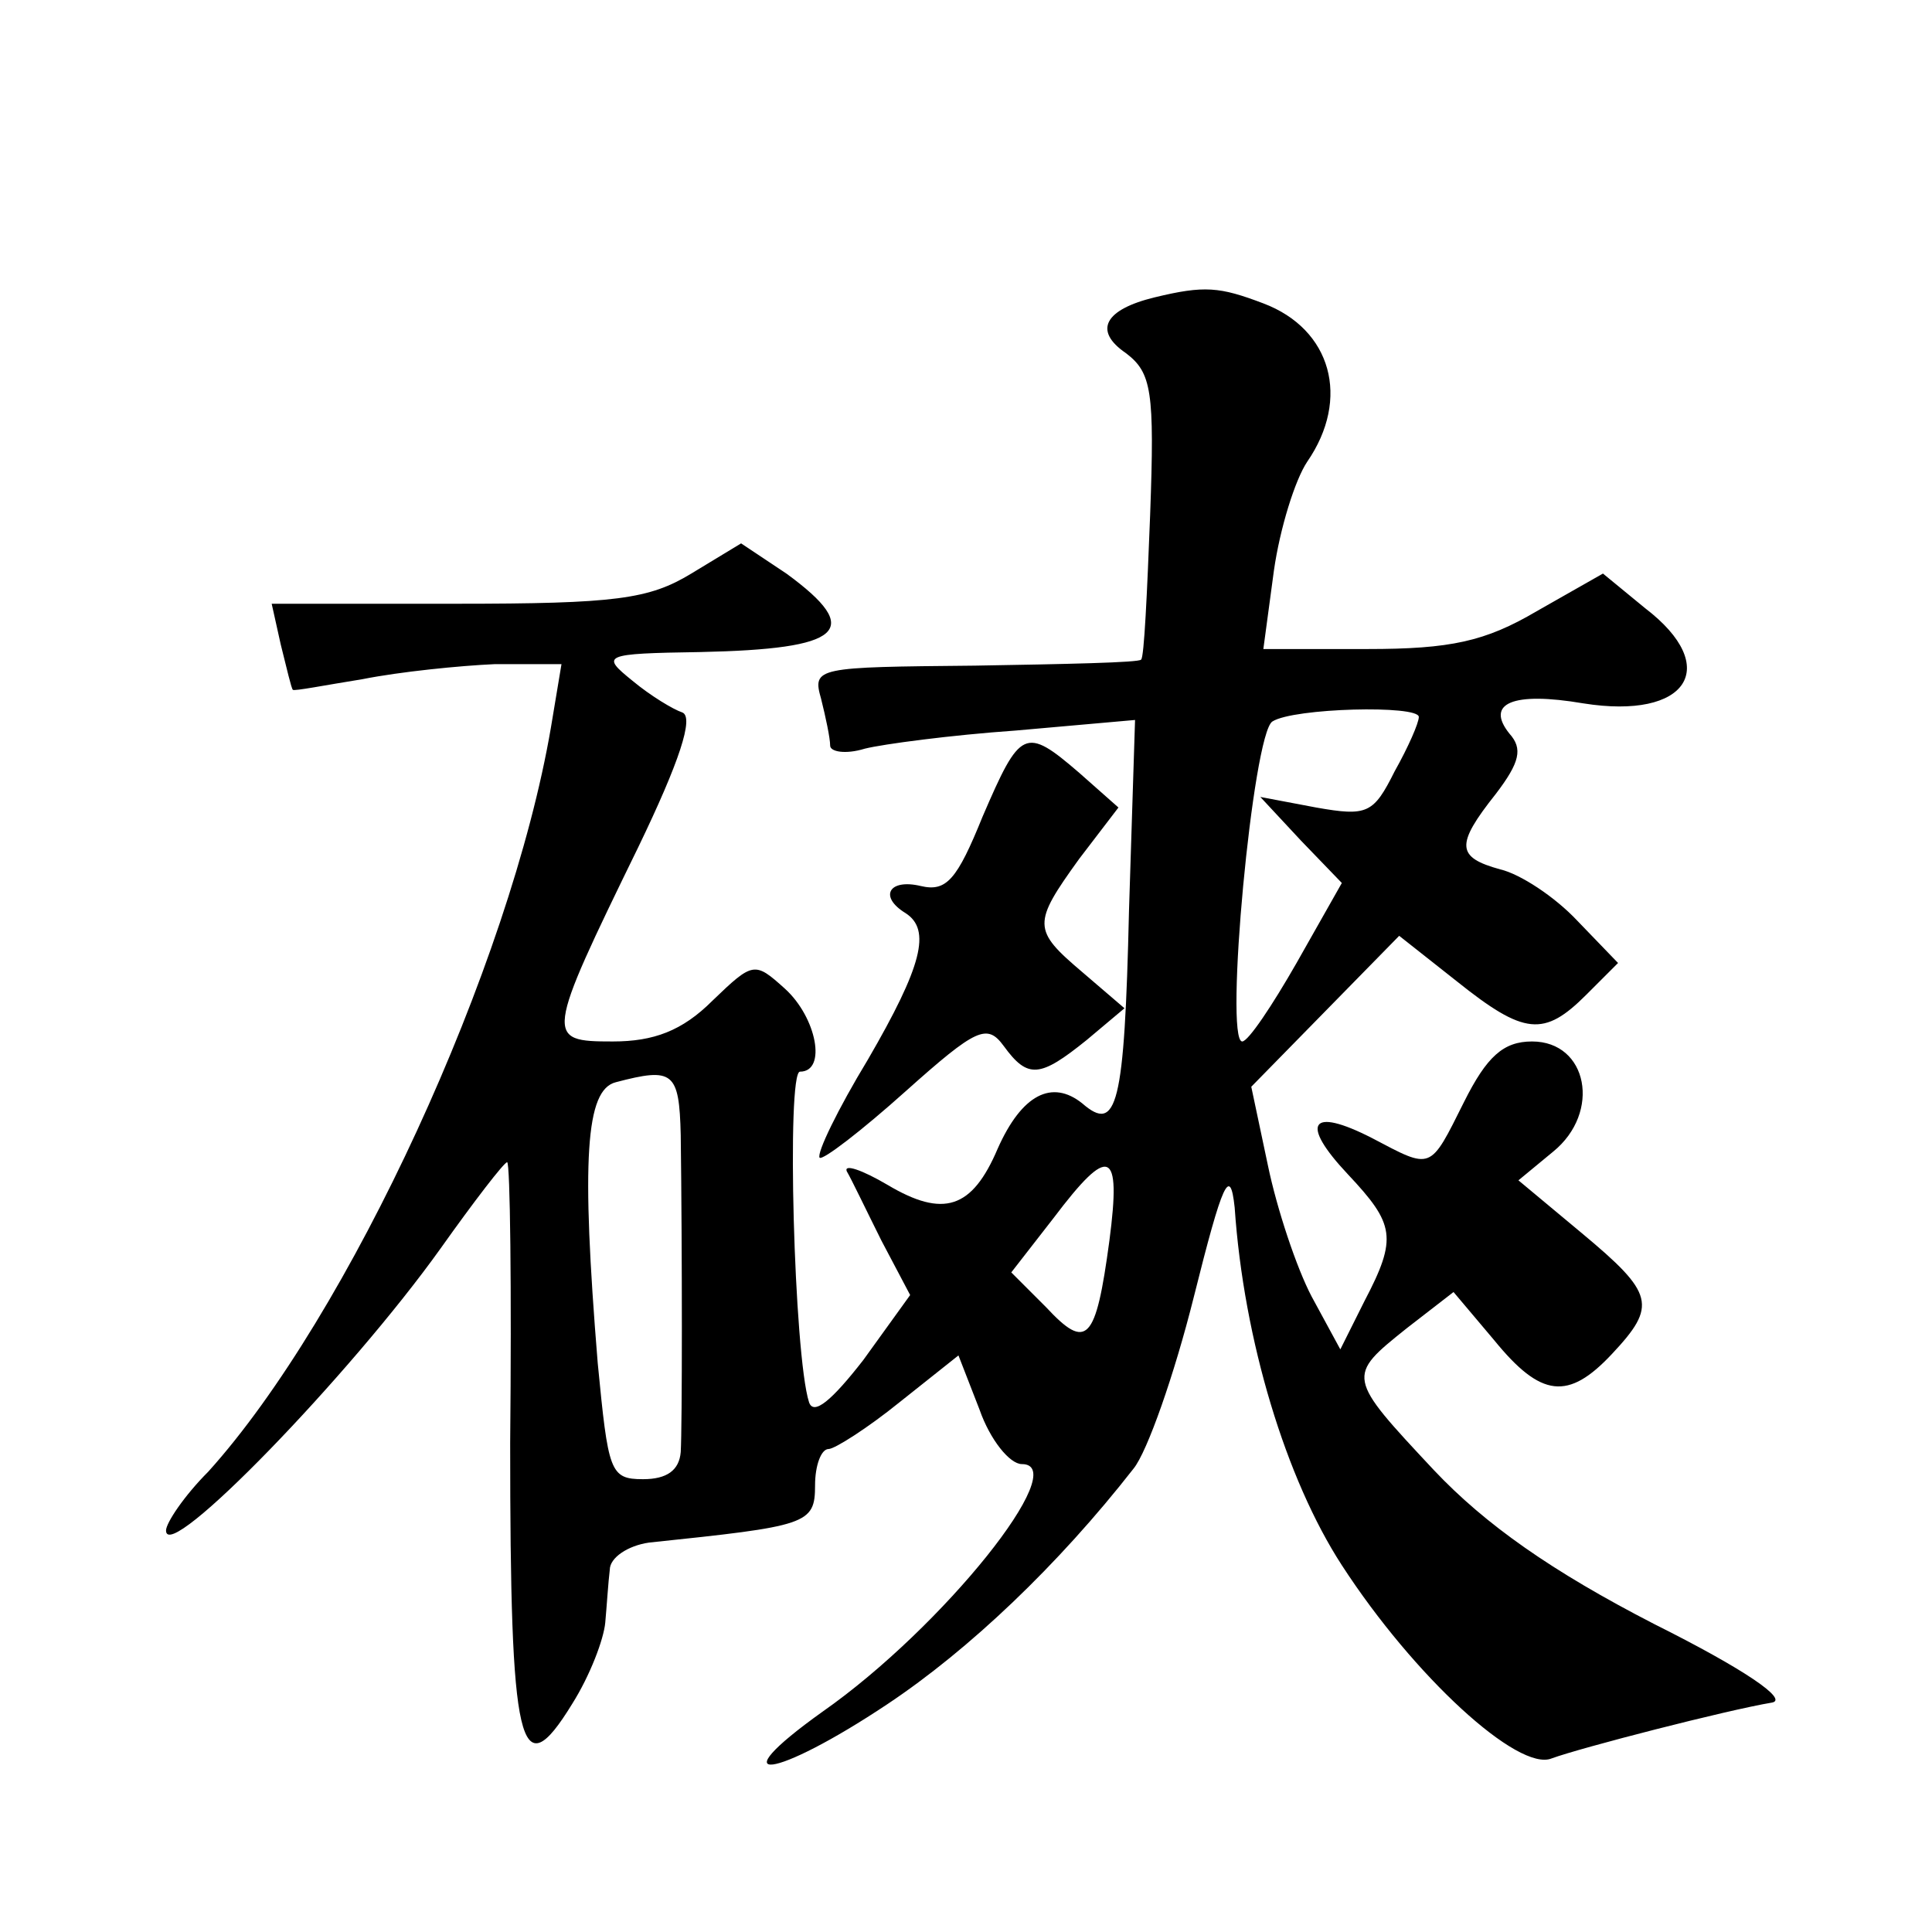 <?xml version="1.0" standalone="no"?>
<!DOCTYPE svg PUBLIC "-//W3C//DTD SVG 20010904//EN"
 "http://www.w3.org/TR/2001/REC-SVG-20010904/DTD/svg10.dtd">
<svg version="1.0" xmlns="http://www.w3.org/2000/svg"
 width="128pt" height="128pt" viewBox="0 0 128 128"
 preserveAspectRatio="xMidYMid meet">
<g transform="translate(0,128) scale(0.1,-0.1)"
fill="#0" stroke="none">
<path d="M765 1083 c-33 -8 -41 -22 -19 -37 17 -13 19 -25 16 -107 -2 -52 -4 -95
-6 -96 -1 -2 -51 -3 -110 -4 -105 -1 -108 -1 -102 -22 3 -12 6 -26 6 -31 0 -4 10
-6 23 -2 12 3 57 9 100 12 l79 7 -4 -126 c-3 -130 -8 -148 -31 -128 -20 16 -40
6 -56 -30 -17 -40 -36 -46 -73 -24 -17 10 -29 14 -27 9 3 -5 13 -26 23 -46 l19
-36 -31 -43 c-21 -27 -33 -37 -36 -28 -10 31 -15 219 -6 219 18 0 11 36 -10 55
-20 18 -21 18 -48 -8 -20 -20 -39 -27 -66 -27 -45 0 -45 2 17 129 27 56 37 86 29
89 -6 2 -21 11 -33 21 -21 17 -20 18 45 19 94 2 109 14 57 52 l-30 20 -33 -20 c-28
-17 -50 -20 -156 -20 l-122 0 6 -27 c4 -16 7 -29 8 -30 1 -1 21 3 46 7 25 5 65
9 88 10 l44 0 -7 -42 c-27 -158 -134 -390 -227 -493 -16 -16 -28 -34 -28 -39 0
-23 122 103 182 187 22 31 42 57 44 57 2 0 3 -84 2 -186 0 -202 6 -230 41 -173
12 19 21 43 22 54 1 11 2 27 3 35 0 8 12 16 26 18 105 11 110 12 110 38 0 13 4
24 9 24 4 0 26 14 47 31 l39 31 14 -36 c7 -20 20 -36 28 -36 34 0 -52 -108 -132
-164 -70 -50 -32 -45 43 5 54 36 113 92 163 156 9 11 27 62 40 114 19 76 24 87
27 59 6 -88 34 -180 71 -237 48 -74 117 -137 139 -128 19 7 116 32 146 37 11 2
-18 22 -78 52 -68 35 -112 66 -146 102 -58 62 -58 62 -18 94 l31 24 27 -32 c31
-38 49 -40 78 -9 30 32 28 40 -20 80 l-42 35 23 19 c32 26 23 73 -14 73 -19 0 -30
-10 -45 -40 -23 -46 -21 -45 -61 -24 -41 21 -48 10 -16 -24 31 -33 33 -42 11 -84
l-16 -32 -19 35 c-10 19 -23 58 -29 87 l-11 52 49 50 49 50 38 -30 c45 -36 58 -37
86 -9 l21 21 -27 28 c-15 16 -38 31 -51 34 -29 8 -30 16 -3 50 16 21 18 30 9 40
-16 20 2 28 49 20 69 -11 92 24 41 63 l-28 23 -44 -25 c-34 -20 -57 -25 -112 -25
l-69 0 7 52 c4 28 14 60 22 72 29 42 16 88 -29 105 -29 11 -39 12 -72 4z m175 -278
c0 -4 -7 -20 -16 -36 -14 -28 -18 -30 -52 -24 l-37 7 27 -29 27 -28 -30 -53 c-16
-28 -32 -52 -36 -52 -12 0 7 204 20 212 14 9 97 11 97 3z m-489 -277 c1 -77 1 -193
0 -210 -1 -12 -9 -18 -25 -18 -22 0 -23 5 -30 77 -11 135 -8 181 12 186 38 10 42
7 43 -35z m284 -70 c-9 -67 -15 -73 -42 -44 l-23 23 28 36 c37 49 45 46 37 -15z
M651 739 c-17 -42 -24 -50 -41 -46 -21 5 -28 -7 -10 -18 17 -11 11 -35 -25 -97
-20 -33 -34 -62 -32 -65 2 -2 28 18 57 44 47 42 54 45 65 30 16 -22 24 -21 55 4
l25 21 -28 24 c-33 28 -33 32 -2 75 l26 34 -26 23 c-36 31 -39 29 -64 -29z"/>
</g>
</svg>

